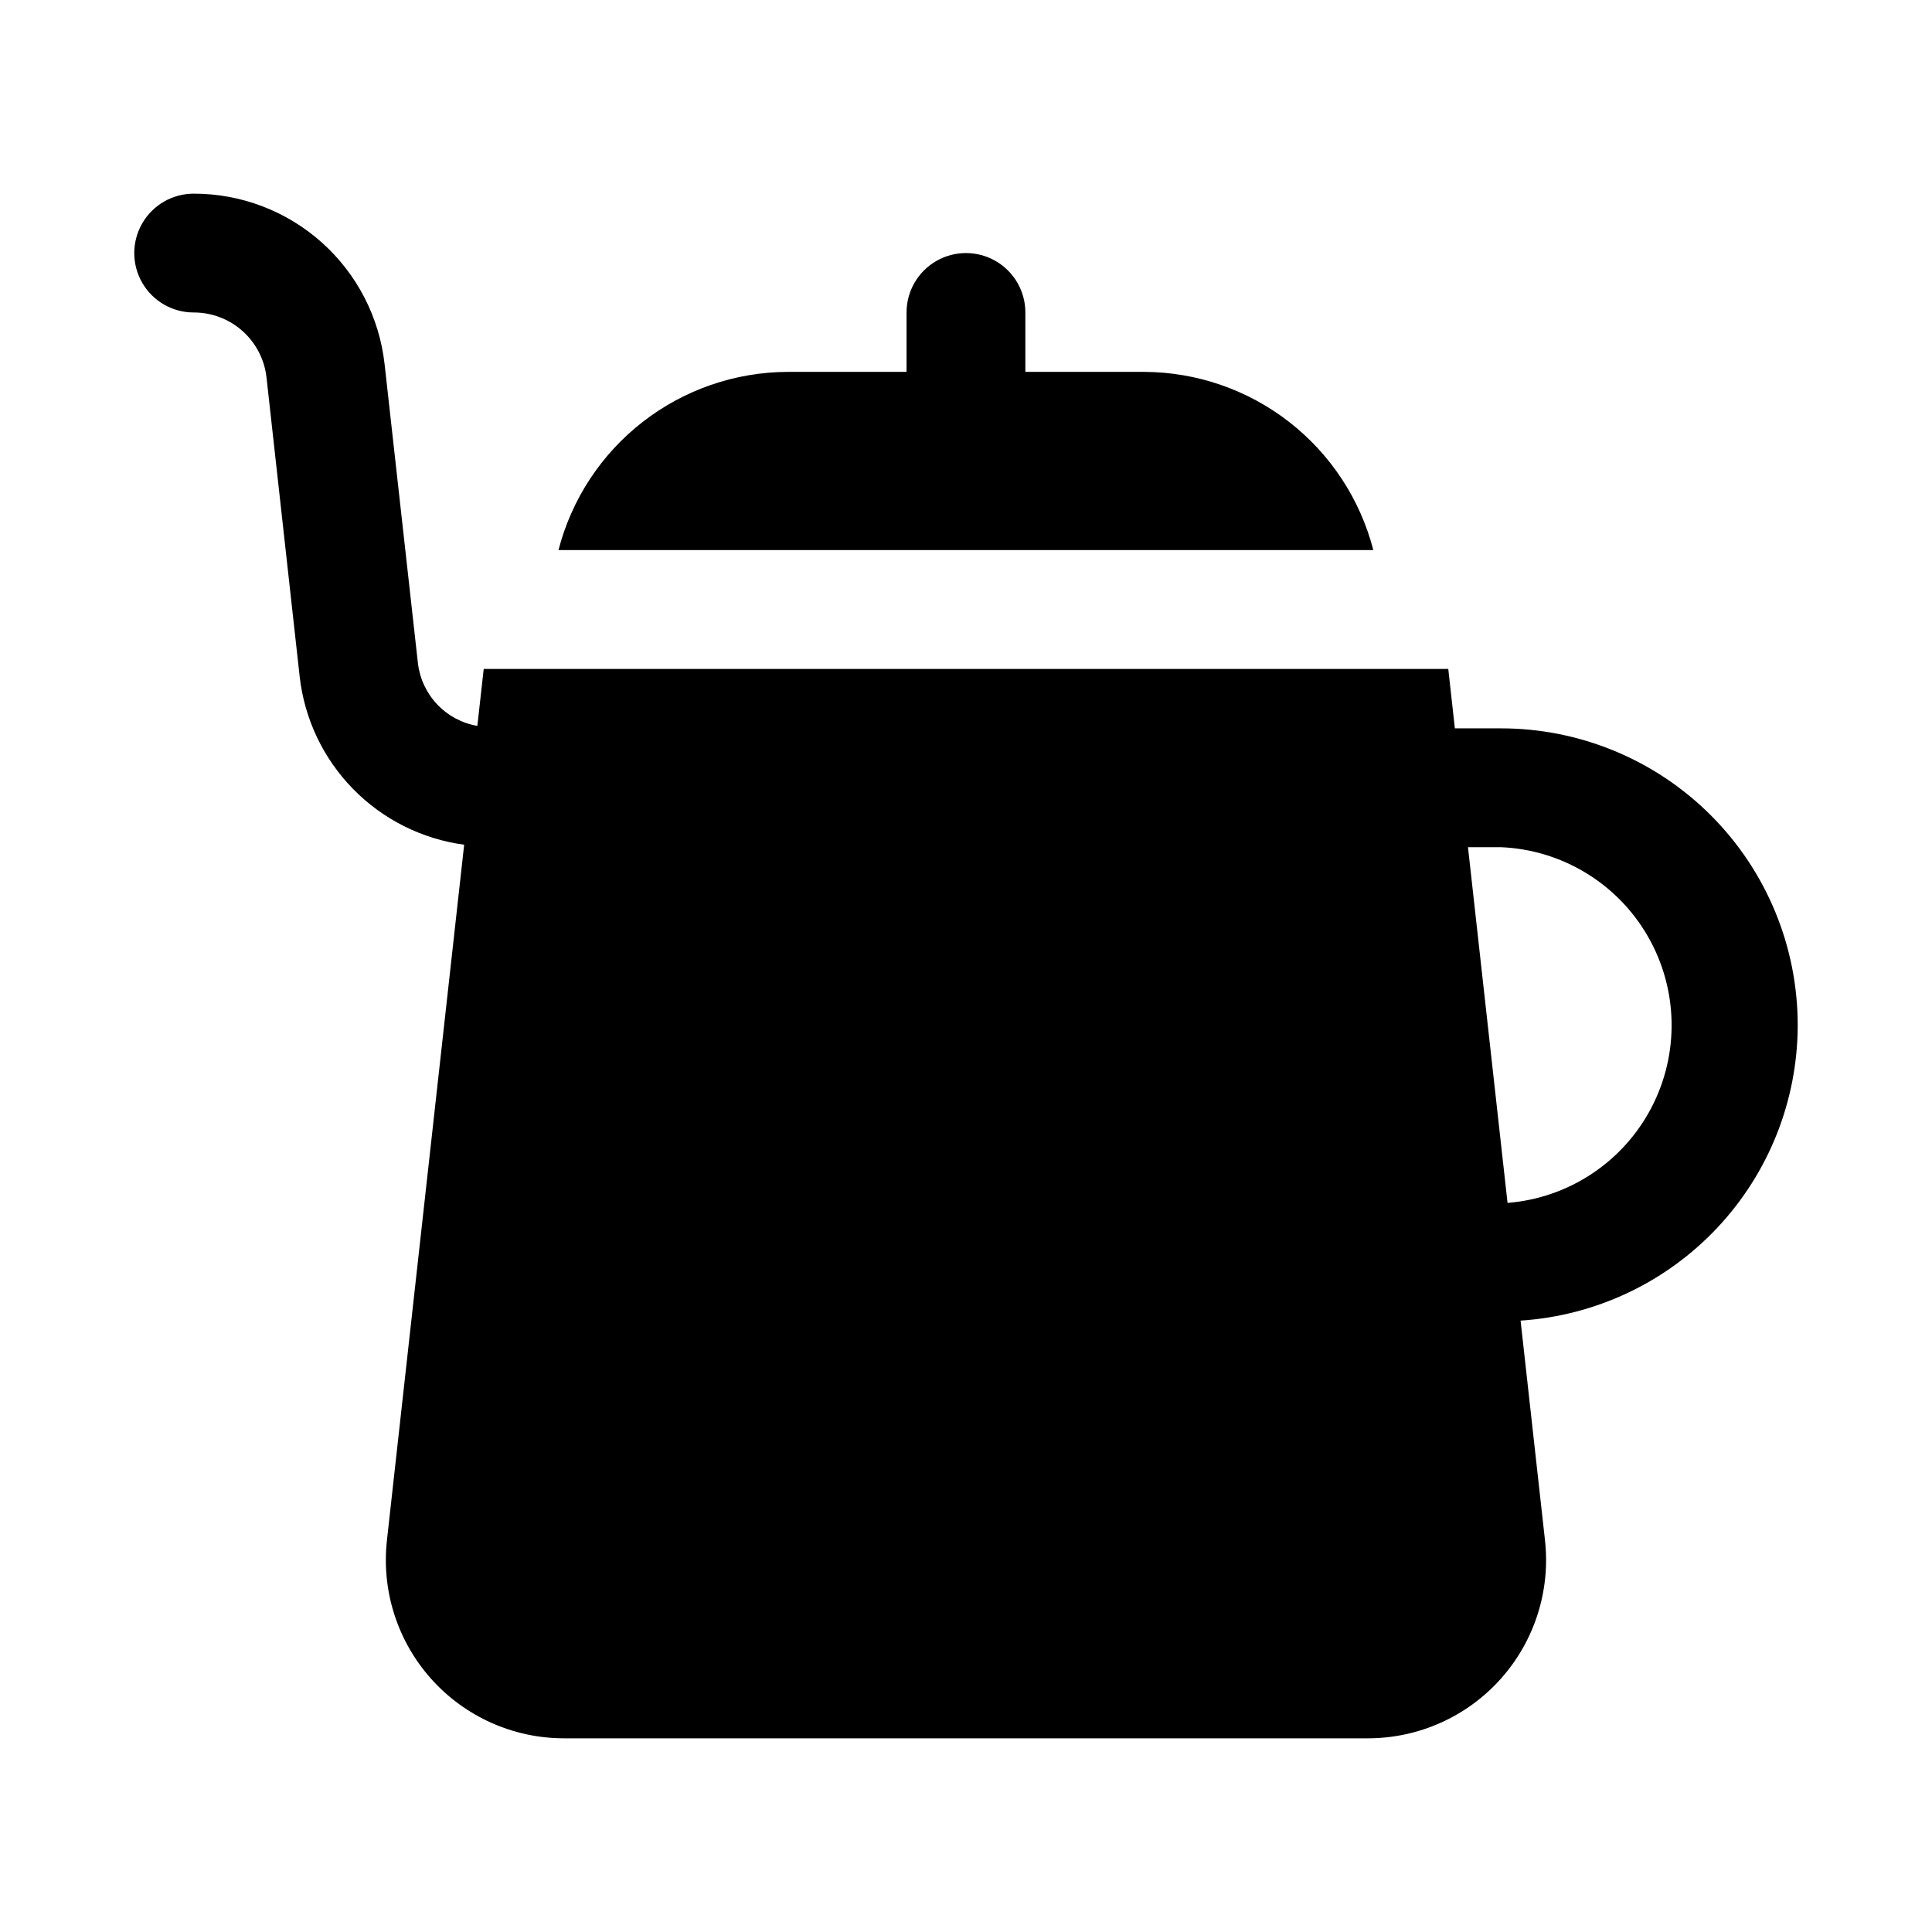 <?xml version="1.0" encoding="UTF-8"?>
<!-- Uploaded to: ICON Repo, www.svgrepo.com, Generator: ICON Repo Mixer Tools -->
<svg fill="#000000" width="800px" height="800px" version="1.1" viewBox="144 144 512 512" xmlns="http://www.w3.org/2000/svg">
 <path d="m620.41 415.74c0.023-20.883-8.266-40.918-23.031-55.688-14.77-14.766-34.805-23.055-55.688-23.031h-12.137l-1.746-15.742-255.62-0.004-1.684 15.098c-4.059-0.699-7.785-2.691-10.621-5.676-2.836-2.988-4.633-6.812-5.125-10.902l-8.832-79.238c-1.379-12.449-7.309-23.949-16.645-32.297-9.34-8.348-21.43-12.953-33.957-12.938-5.625 0-10.82 3.004-13.633 7.875-2.812 4.871-2.812 10.871 0 15.742s8.008 7.871 13.633 7.871c4.777-0.012 9.387 1.738 12.949 4.918 3.562 3.18 5.828 7.562 6.356 12.309l8.785 79.238c1.262 11.227 6.234 21.711 14.133 29.785 7.898 8.078 18.266 13.289 29.461 14.801l-20.469 184.35h0.004c-1.488 13.352 2.781 26.703 11.734 36.715s21.75 15.738 35.18 15.746h213.05c13.43-0.004 26.227-5.727 35.184-15.734 8.957-10.012 13.23-23.359 11.75-36.711l-6.473-58.254v0.004c19.879-1.305 38.52-10.105 52.156-24.629 13.637-14.523 21.246-33.684 21.289-53.605zm-76.895 47.043-10.484-94.273h8.66c16.184 0.66 30.902 9.57 38.992 23.605 8.09 14.031 8.422 31.234 0.883 45.57-7.539 14.336-21.902 23.809-38.051 25.098zm-35.562-173h-215.95c3.481-13.48 11.328-25.43 22.324-33.977 10.992-8.543 24.508-13.207 38.43-13.254h31.488v-15.746c0-5.625 3-10.82 7.871-13.633s10.875-2.812 15.746 0 7.871 8.008 7.871 13.633v15.746h31.488c13.918 0.055 27.426 4.719 38.414 13.266 10.984 8.547 18.832 20.488 22.312 33.965z"/>
</svg>